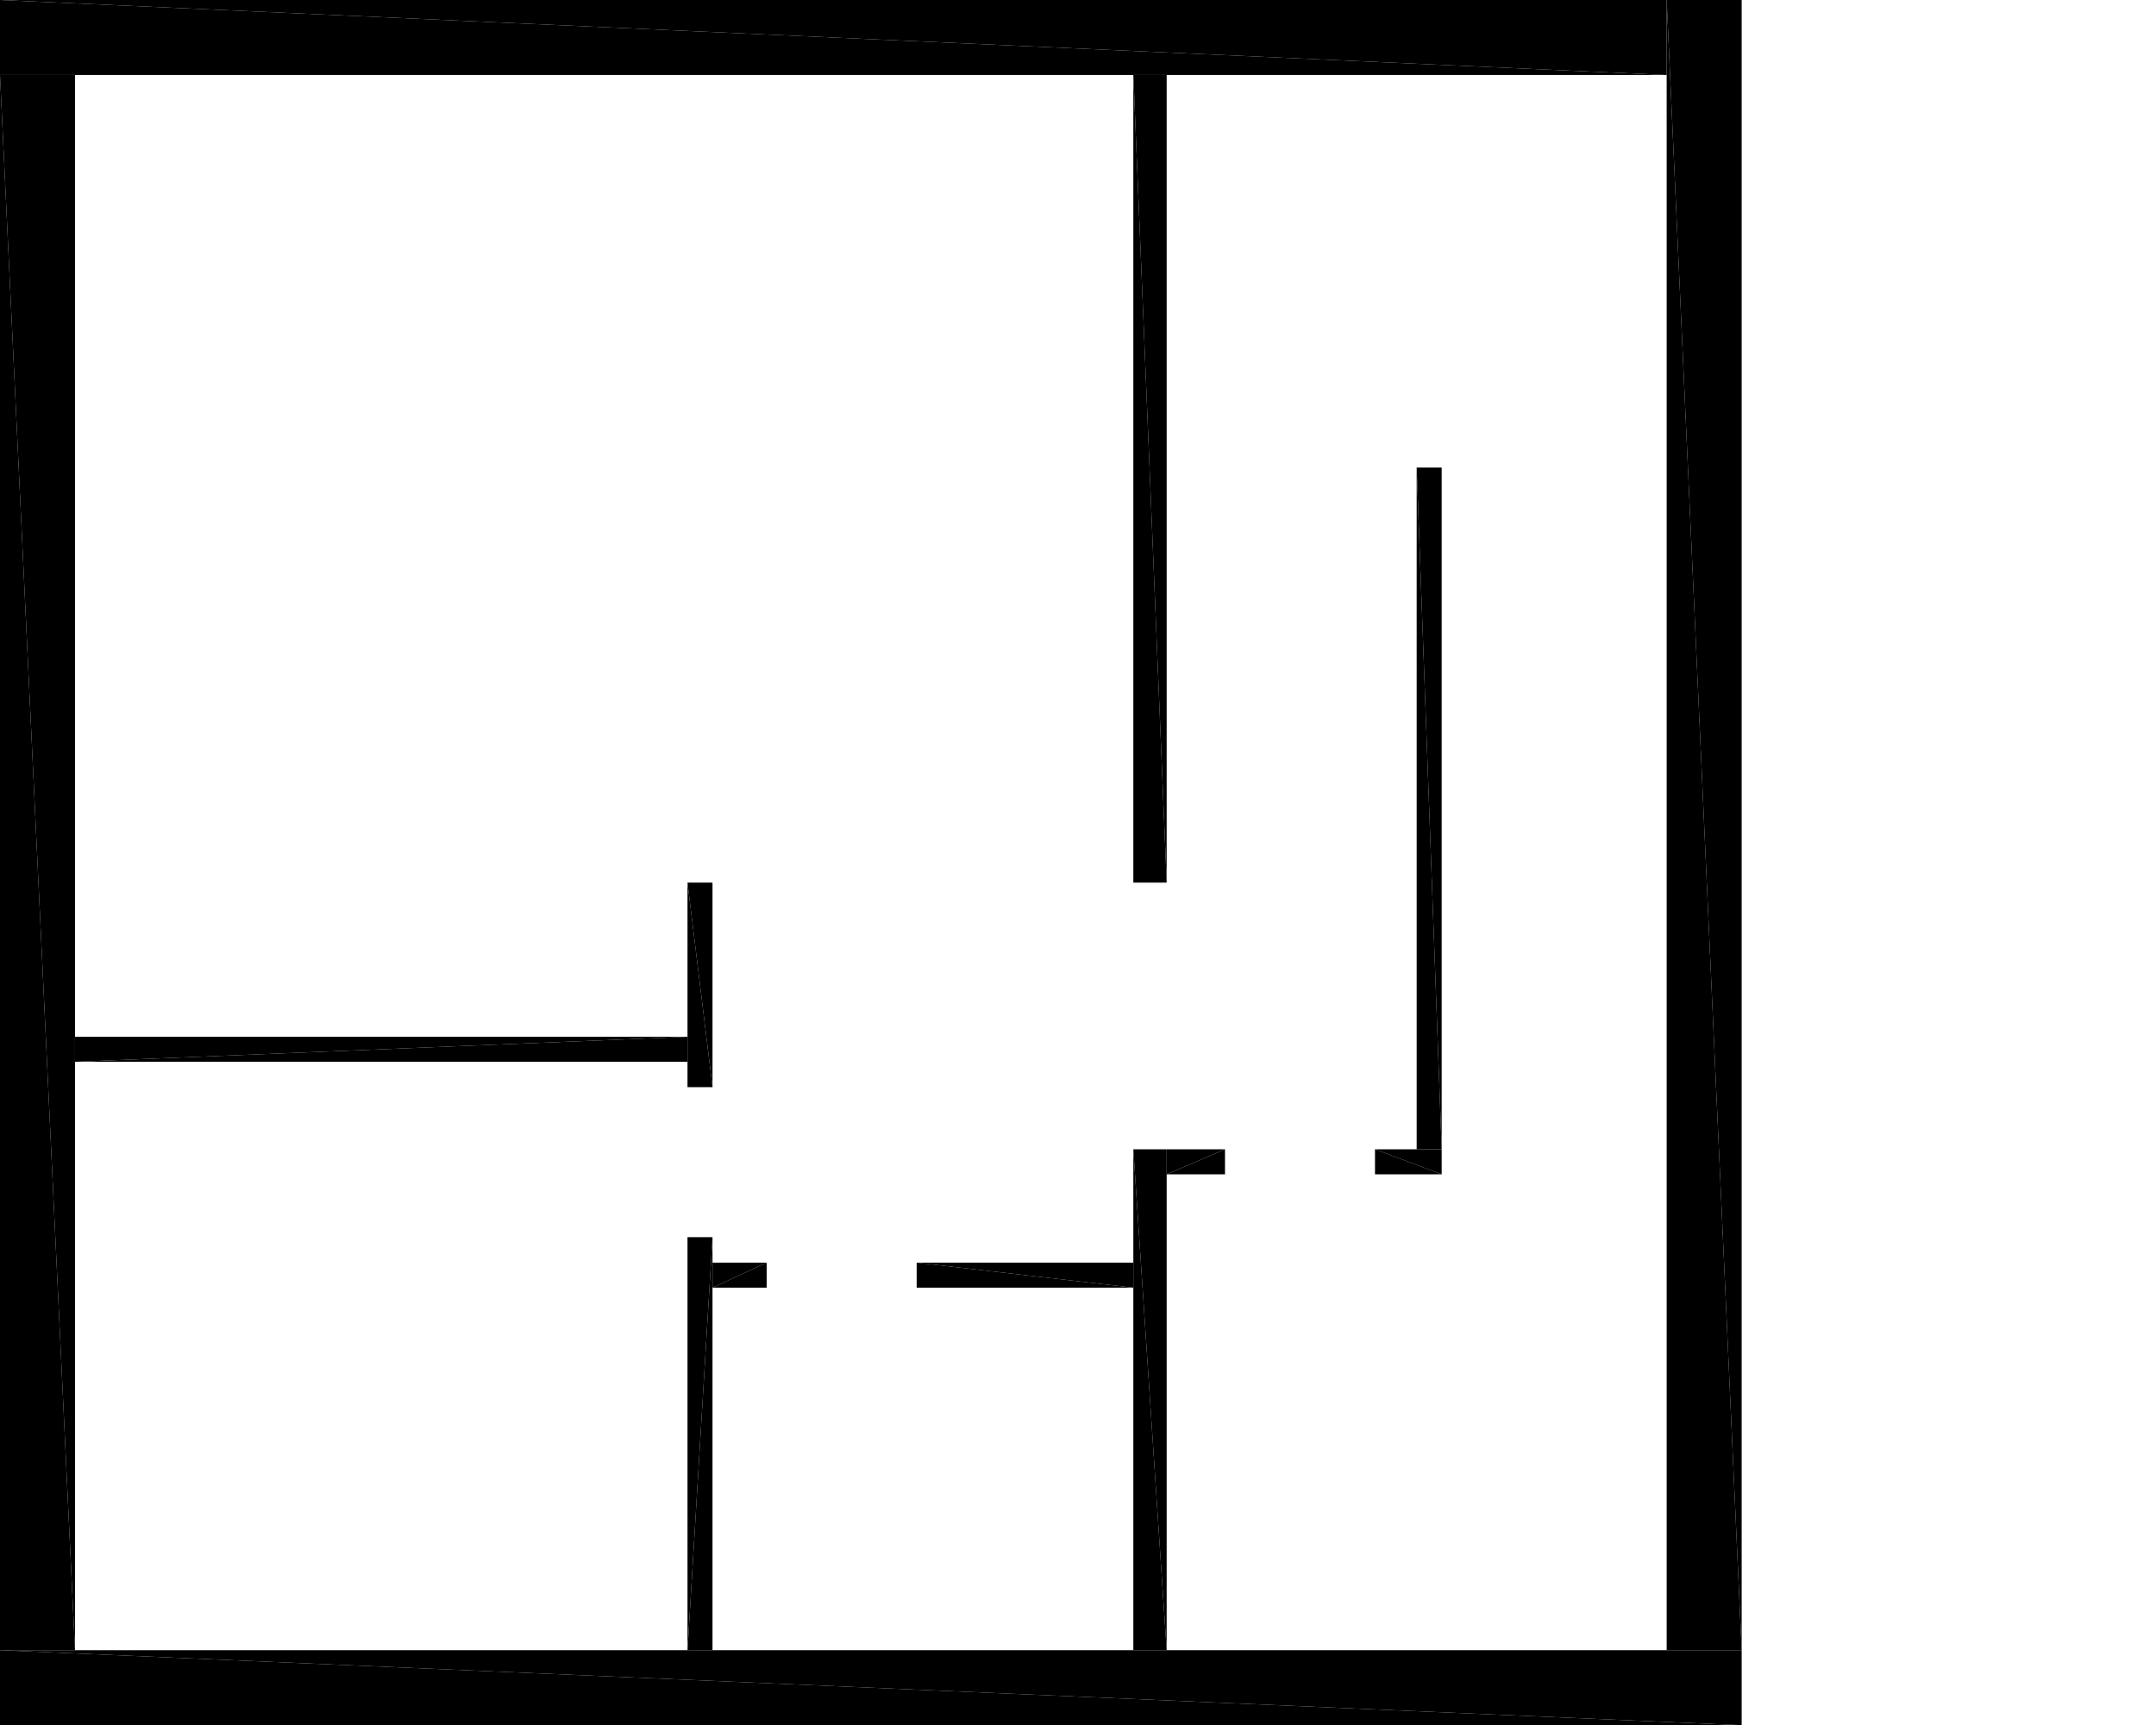 <?xml version="1.0" encoding="UTF-8"?>
<!DOCTYPE svg PUBLIC "-//W3C//DTD SVG 1.1//EN" "http://www.w3.org/Graphics/SVG/1.1/DTD/svg11.dtd">

<svg xmlns="http://www.w3.org/2000/svg" xmlns:xlink="http://www.w3.org/1999/xlink"
xmlns:ev="http://www.w3.org/2001/xml-events" version="1.1" baseProfile="tiny"
width="12.936cm" height="10.35cm" viewBox="-12.936 0.01 12.936 10.35">
<title>1L1XKmUojEeRS_Hpe$y9ZH_0.0</title>
<desc>Floorplan of floor 0.0 of building 1L1XKmUojEeRS_Hpe$y9ZH in scale 1:100</desc>
    <polygon points="-12.936 9.91 -2.486 10.36 -2.486 9.91" style="fill:black; stroke-width:0"/>
    <polygon points="-12.936 10.36 -2.486 10.36 -12.936 9.91" style="fill:black; stroke-width:0"/>
    <polygon points="-2.486 9.91 -2.936 0.01 -2.936 9.91" style="fill:black; stroke-width:0"/>
    <polygon points="-2.486 9.91 -2.486 0.01 -2.936 0.01" style="fill:black; stroke-width:0"/>
    <polygon points="-2.936 0.46 -12.936 0.01 -12.936 0.46" style="fill:black; stroke-width:0"/>
    <polygon points="-2.936 0.01 -12.936 0.01 -2.936 0.46" style="fill:black; stroke-width:0"/>
    <polygon points="-12.936 0.46 -12.486 9.91 -12.486 0.46" style="fill:black; stroke-width:0"/>
    <polygon points="-12.936 0.46 -12.936 9.91 -12.486 9.91" style="fill:black; stroke-width:0"/>
    <polygon points="-5.936 9.91 -6.136 6.905 -6.136 9.91" style="fill:black; stroke-width:0"/>
    <polygon points="-5.936 9.91 -5.936 6.905 -6.136 6.905" style="fill:black; stroke-width:0"/>
    <polygon points="-5.586 6.905 -5.936 7.055 -5.586 7.055" style="fill:black; stroke-width:0"/>
    <polygon points="-5.586 6.905 -5.936 6.905 -5.936 7.055" style="fill:black; stroke-width:0"/>
    <polygon points="-4.286 7.055 -4.686 6.905 -4.686 7.055" style="fill:black; stroke-width:0"/>
    <polygon points="-4.286 6.905 -4.686 6.905 -4.286 7.055" style="fill:black; stroke-width:0"/>
    <polygon points="-4.286 6.905 -4.436 2.815 -4.436 6.905" style="fill:black; stroke-width:0"/>
    <polygon points="-4.286 6.905 -4.286 2.815 -4.436 2.815" style="fill:black; stroke-width:0"/>
    <polygon points="-5.936 5.305 -6.136 0.46 -6.136 5.305" style="fill:black; stroke-width:0"/>
    <polygon points="-5.936 5.305 -5.936 0.46 -6.136 0.46" style="fill:black; stroke-width:0"/>
    <polygon points="-8.661 6.532 -8.811 5.305 -8.811 6.532" style="fill:black; stroke-width:0"/>
    <polygon points="-8.661 6.532 -8.661 5.305 -8.811 5.305" style="fill:black; stroke-width:0"/>
    <polygon points="-8.811 9.91 -8.661 7.432 -8.811 7.432" style="fill:black; stroke-width:0"/>
    <polygon points="-8.661 9.91 -8.661 7.432 -8.811 9.91" style="fill:black; stroke-width:0"/>
    <polygon points="-7.436 7.585 -6.136 7.735 -6.136 7.585" style="fill:black; stroke-width:0"/>
    <polygon points="-7.436 7.735 -6.136 7.735 -7.436 7.585" style="fill:black; stroke-width:0"/>
    <polygon points="-8.661 7.735 -8.336 7.585 -8.661 7.585" style="fill:black; stroke-width:0"/>
    <polygon points="-8.661 7.735 -8.336 7.735 -8.336 7.585" style="fill:black; stroke-width:0"/>
    <polygon points="-8.811 6.23 -12.486 6.38 -8.811 6.38" style="fill:black; stroke-width:0"/>
    <polygon points="-8.811 6.23 -12.486 6.23 -12.486 6.38" style="fill:black; stroke-width:0"/>
</svg>
